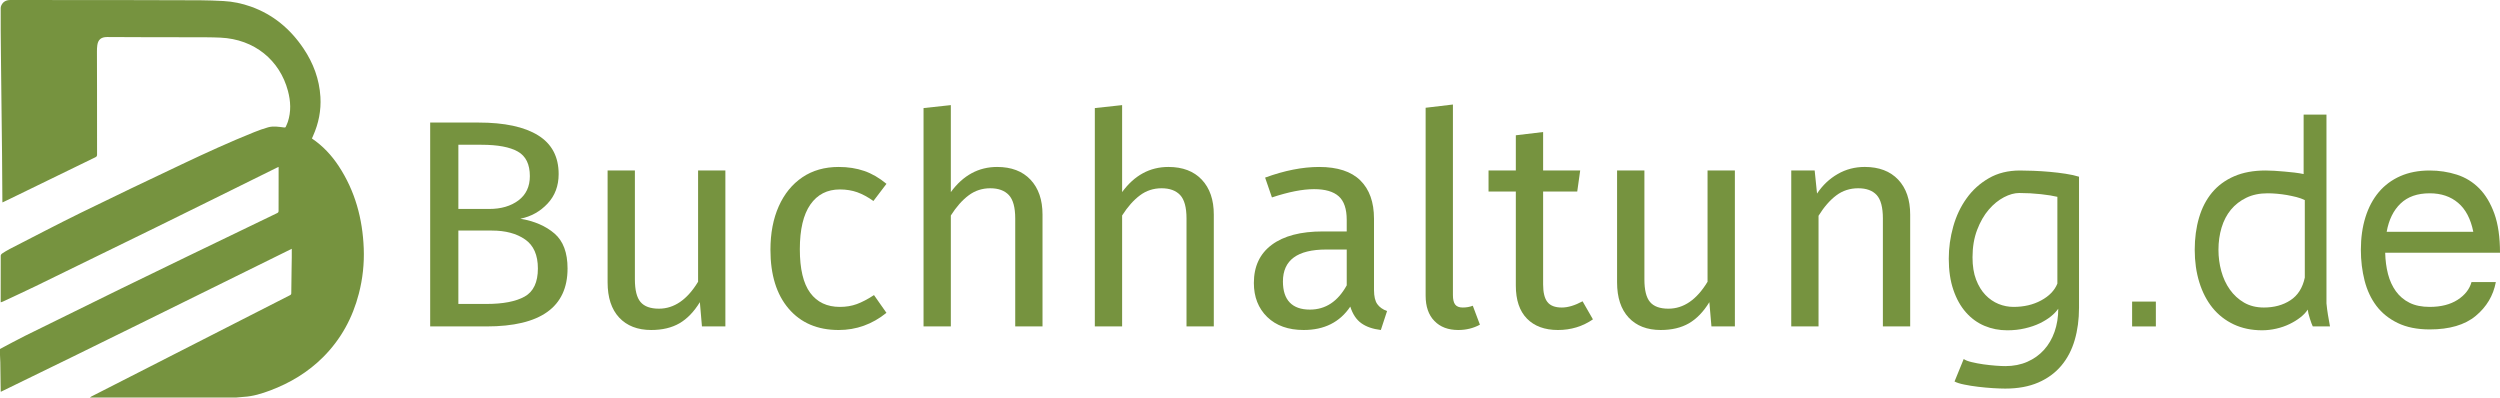 <?xml version="1.0" encoding="utf-8"?>
<!-- Generator: Adobe Illustrator 13.0.0, SVG Export Plug-In  -->
<!DOCTYPE svg PUBLIC "-//W3C//DTD SVG 1.1//EN" "http://www.w3.org/Graphics/SVG/1.1/DTD/svg11.dtd">
<svg version="1.1"
	 xmlns="http://www.w3.org/2000/svg" xmlns:xlink="http://www.w3.org/1999/xlink" xmlns:a="http://ns.adobe.com/AdobeSVGViewerExtensions/3.0/"
	 x="0px" y="0px" width="1000px" height="159px" viewBox="0 0 1000 159" enable-background="new 0 0 1000 159" xml:space="preserve"
	>
<defs>
</defs>
<path fill="#76933F" d="M209.875,118.621c3.515-1.973,5.281-5.721,5.281-11.236c0-5.371-1.707-9.238-5.109-11.602
	c-3.403-2.375-7.832-3.557-13.29-3.557h-13.411v29.352h11.278C201.267,121.578,206.351,120.592,209.875,118.621z M183.347,57.904
	v25.678h12.341c4.744,0,8.642-1.143,11.691-3.424c3.042-2.294,4.564-5.526,4.564-9.712c0-4.73-1.598-8.007-4.807-9.821
	c-3.203-1.809-8.047-2.721-14.537-2.721H183.347z M221.797,93.408c3.483,2.994,5.223,7.656,5.223,13.977
	c0,15.455-10.798,23.186-32.395,23.186h-22.553V49.024h19.345c10.362,0,18.296,1.699,23.793,5.093
	c5.496,3.394,8.248,8.562,8.248,15.507c0,4.736-1.486,8.681-4.453,11.833c-2.969,3.156-6.587,5.168-10.862,6.033
	C213.768,88.441,218.315,90.41,221.797,93.408z"/>
<path fill="#76933F" d="M290.15,130.57h-9.371l-0.835-9.707c-2.371,3.865-5.101,6.686-8.182,8.465
	c-3.09,1.775-6.847,2.668-11.278,2.668c-5.461,0-9.725-1.666-12.82-4.971c-3.084-3.32-4.623-8.006-4.623-14.09V68.197h10.916v43.553
	c0,4.266,0.755,7.287,2.256,9.051c1.502,1.777,3.956,2.668,7.358,2.668c6.087,0,11.309-3.59,15.664-10.768V68.197h10.916V130.57z"/>
<path fill="#76933F" d="M345.688,68.377c3.083,1.063,6.05,2.783,8.897,5.155l-5.218,6.867c-2.216-1.586-4.374-2.746-6.473-3.501
	c-2.094-0.739-4.41-1.121-6.939-1.121c-5.059,0-8.998,2.013-11.805,6.033c-2.81,4.027-4.215,9.994-4.215,17.881
	c0,7.889,1.385,13.711,4.157,17.459c2.767,3.736,6.722,5.611,11.863,5.611c2.45,0,4.71-0.369,6.767-1.123
	c2.055-0.752,4.35-1.949,6.879-3.6l4.979,7.098c-5.69,4.582-12.061,6.865-19.104,6.865c-8.466,0-15.131-2.844-19.997-8.525
	c-4.867-5.682-7.299-13.533-7.299-23.555c0-6.629,1.105-12.43,3.322-17.4c2.217-4.971,5.356-8.835,9.431-11.598
	c4.08-2.758,8.925-4.14,14.539-4.14C339.202,66.782,342.604,67.314,345.688,68.377z"/>
<path fill="#76933F" d="M412.199,71.867c3.205,3.404,4.808,8.047,4.808,13.965v44.738h-10.916V87.373
	c0-4.414-0.856-7.539-2.556-9.359c-1.702-1.799-4.173-2.708-7.419-2.708c-3.24,0-6.129,0.945-8.663,2.84
	c-2.534,1.891-4.906,4.566-7.119,8.047v44.377h-10.917V43.23l10.917-1.184v34.792c4.904-6.7,11.079-10.057,18.512-10.057
	C404.549,66.782,408.997,68.478,412.199,71.867z"/>
<path fill="#76933F" d="M480.717,71.867c3.204,3.404,4.803,8.047,4.803,13.965v44.738h-10.916V87.373
	c0-4.414-0.852-7.539-2.551-9.359c-1.707-1.799-4.177-2.708-7.417-2.708c-3.246,0-6.133,0.945-8.662,2.84
	c-2.534,1.891-4.904,4.566-7.127,8.047v44.377h-10.916V43.23l10.916-1.184v34.792c4.904-6.7,11.078-10.057,18.513-10.057
	C473.063,66.782,477.515,68.478,480.717,71.867z"/>
<path fill="#76933F" d="M538.694,114.133V99.809h-8.2c-11.548,0-17.324,4.254-17.324,12.783c0,3.709,0.906,6.512,2.729,8.408
	c1.82,1.891,4.514,2.84,8.075,2.84C530.221,123.836,535.129,120.592,538.694,114.133z M550.911,121.637
	c0.868,1.227,2.168,2.152,3.912,2.781L552.34,132c-3.253-0.398-5.855-1.297-7.832-2.727c-1.977-1.416-3.447-3.633-4.395-6.631
	c-4.192,6.244-10.41,9.357-18.631,9.357c-6.167,0-11.029-1.738-14.599-5.203c-3.564-3.479-5.337-8.018-5.337-13.609
	c0-6.631,2.389-11.719,7.174-15.275c4.787-3.555,11.575-5.334,20.358-5.334h9.611v-4.602c0-4.428-1.073-7.578-3.218-9.473
	c-2.131-1.897-5.407-2.842-9.845-2.842c-4.583,0-10.199,1.104-16.852,3.311l-2.73-7.927c7.752-2.841,14.96-4.259,21.596-4.259
	c7.361,0,12.858,1.794,16.495,5.381c3.645,3.591,5.465,8.695,5.465,15.326v28.531C549.609,118.545,550.038,120.42,550.911,121.637z"
	/>
<path fill="#76933F" d="M573.76,128.387c-2.34-2.4-3.507-5.777-3.507-10.115V43.104l10.916-1.299v76.232
	c0,1.727,0.295,3.002,0.894,3.773c0.6,0.795,1.606,1.197,3.025,1.197c1.508,0,2.848-0.248,4.031-0.713l2.849,7.576
	c-2.603,1.414-5.493,2.129-8.667,2.129C579.269,132,576.089,130.799,573.76,128.387z"/>
<path fill="#76933F" d="M637.174,127.744c-4.108,2.826-8.777,4.256-14,4.256c-5.296,0-9.436-1.527-12.399-4.559
	c-2.966-3.039-4.444-7.43-4.444-13.193V76.603h-10.916v-8.406h10.916V54.113l10.916-1.305v15.389h14.83l-1.18,8.406h-13.65v37.165
	c0,3.23,0.578,5.586,1.724,7.037c1.142,1.469,3.062,2.203,5.758,2.203c2.445,0,5.216-0.83,8.3-2.492L637.174,127.744z"/>
<path fill="#76933F" d="M693.954,130.57h-9.379l-0.831-9.707c-2.371,3.865-5.101,6.686-8.185,8.465
	c-3.084,1.775-6.847,2.668-11.279,2.668c-5.451,0-9.731-1.666-12.816-4.971c-3.084-3.32-4.635-8.006-4.635-14.09V68.197h10.931
	v43.553c0,4.266,0.743,7.287,2.253,9.051c1.491,1.777,3.952,2.668,7.347,2.668c6.103,0,11.317-3.59,15.661-10.768V68.197h10.93
	L693.954,130.57L693.954,130.57z"/>
<path fill="#76933F" d="M759.283,71.867c3.201,3.404,4.789,8.047,4.789,13.965v44.738h-10.918V87.373
	c0-4.414-0.828-7.539-2.479-9.359c-1.664-1.799-4.126-2.708-7.365-2.708c-3.315,0-6.243,0.945-8.779,2.84
	c-2.524,1.891-4.905,4.604-7.116,8.16v44.26h-10.911v-62.37h9.364l0.948,9.235c2.214-3.326,4.959-5.923,8.25-7.812
	c3.276-1.897,6.9-2.842,10.856-2.842C751.627,66.782,756.065,68.478,759.283,71.867z"/>
<path fill="#76933F" d="M805.44,122.76c4.124,0,7.803-0.852,11.013-2.588c3.214-1.736,5.385-3.977,6.497-6.73V78.729
	c-1.598-0.389-3.797-0.752-6.615-1.063c-2.817-0.31-5.696-0.465-8.637-0.465c-1.904,0-3.948,0.567-6.125,1.7
	c-2.19,1.154-4.224,2.795-6.073,4.959c-1.864,2.174-3.421,4.867-4.646,8.094c-1.232,3.223-1.845,6.889-1.845,10.982
	c0,3.465,0.468,6.436,1.422,8.91c0.954,2.484,2.21,4.531,3.752,6.145c1.555,1.605,3.305,2.803,5.247,3.596
	C801.369,122.373,803.377,122.76,805.44,122.76z M807.985,68.201c1.508,0,3.312,0.042,5.404,0.118
	c2.094,0.08,4.247,0.219,6.472,0.414c2.213,0.194,4.344,0.457,6.399,0.771c2.056,0.313,3.84,0.706,5.347,1.182v52.435
	c0,4.662-0.576,8.955-1.727,12.9c-1.146,3.945-2.929,7.363-5.352,10.242c-2.414,2.877-5.479,5.131-9.205,6.742
	c-3.729,1.619-8.121,2.432-13.2,2.432c-1.34,0-2.991-0.061-4.93-0.178c-1.941-0.117-3.905-0.303-5.882-0.539
	c-1.984-0.234-3.846-0.523-5.572-0.885c-1.749-0.35-3.053-0.762-3.926-1.24l3.672-8.992c0.641,0.469,1.69,0.891,3.16,1.238
	c1.462,0.348,3.03,0.656,4.684,0.891c1.674,0.236,3.323,0.408,4.938,0.535c1.627,0.123,2.907,0.18,3.87,0.18
	c3.256,0,6.188-0.584,8.793-1.729c2.619-1.148,4.834-2.74,6.662-4.76c1.829-2.021,3.236-4.432,4.227-7.246
	c0.988-2.816,1.483-5.889,1.483-9.227c-0.722,1.037-1.686,2.059-2.911,3.055c-1.222,0.994-2.714,1.916-4.439,2.762
	c-1.745,0.846-3.725,1.523-5.947,2.037c-2.212,0.525-4.578,0.781-7.119,0.781c-3.239,0-6.259-0.596-9.074-1.777
	c-2.811-1.176-5.289-2.975-7.42-5.377c-2.136-2.414-3.819-5.41-5.042-9.008c-1.228-3.578-1.842-7.742-1.842-12.475
	c0-4.346,0.599-8.623,1.781-12.854c1.184-4.217,2.967-7.99,5.349-11.295c2.37-3.326,5.337-5.994,8.898-8.05
	C799.086,69.227,803.248,68.201,807.985,68.201z"/>
<rect x="852.845" y="120.635" fill="#76933F" width="9.497" height="9.941"/>
<path fill="#76933F" d="M907.081,77.319c-3.241,0-6.088,0.583-8.546,1.777c-2.445,1.18-4.502,2.768-6.165,4.775
	c-1.665,2.027-2.908,4.41-3.742,7.174c-0.832,2.768-1.243,5.725-1.243,8.875c0,2.922,0.37,5.764,1.129,8.527
	c0.754,2.762,1.9,5.223,3.434,7.387c1.551,2.182,3.446,3.908,5.7,5.223c2.263,1.295,4.883,1.951,7.891,1.951
	c4.126,0,7.659-0.967,10.62-2.902c2.969-1.934,4.889-4.951,5.761-9.066V80.037c-0.953-0.477-2.04-0.865-3.261-1.191
	c-1.23-0.309-2.52-0.582-3.854-0.832c-1.354-0.229-2.697-0.406-4.035-0.524C909.41,77.376,908.188,77.319,907.081,77.319z
	 M930.577,121.23c0.155,1.656,0.353,3.209,0.599,4.678c0.235,1.451,0.505,3.016,0.82,4.662h-6.884
	c-0.311-0.619-0.698-1.684-1.181-3.193c-0.471-1.49-0.758-2.686-0.834-3.541c-0.703,1.105-1.691,2.15-2.961,3.135
	c-1.263,0.988-2.709,1.875-4.327,2.656c-1.626,0.789-3.392,1.404-5.288,1.832c-1.898,0.439-3.799,0.654-5.689,0.654
	c-4.202,0-7.982-0.791-11.334-2.359c-3.357-1.586-6.189-3.793-8.49-6.633c-2.29-2.84-4.049-6.24-5.275-10.186
	c-1.221-3.947-1.84-8.277-1.84-13.016c0-4.654,0.576-8.934,1.728-12.84c1.142-3.908,2.886-7.268,5.215-10.07
	c2.325-2.785,5.286-4.96,8.84-6.5c3.564-1.543,7.752-2.31,12.58-2.31c1.027,0,2.19,0.042,3.509,0.118
	c1.299,0.08,2.621,0.176,3.975,0.301c1.339,0.113,2.674,0.251,4.032,0.407c1.343,0.162,2.56,0.36,3.681,0.597V45.833h9.135v75.398
	H930.577z"/>
<path fill="#76933F" d="M971.869,77.319c-4.904,0-8.78,1.357-11.628,4.08c-2.854,2.725-4.712,6.498-5.569,11.309h34.644
	c-1.027-5.141-3.046-8.99-6.049-11.543C980.259,78.594,976.462,77.319,971.869,77.319z M971.869,68.201
	c3.796,0,7.424,0.558,10.856,1.654c3.447,1.104,6.435,2.94,8.976,5.51c2.523,2.553,4.541,5.938,6.051,10.114
	c1.489,4.18,2.248,9.4,2.248,15.621h-45.926c0.08,3.078,0.453,5.918,1.128,8.527c0.68,2.611,1.728,4.893,3.142,6.865
	c1.431,1.973,3.25,3.52,5.466,4.621c2.212,1.105,4.904,1.646,8.063,1.646c4.517,0,8.238-0.949,11.166-2.828
	c2.928-1.895,4.791-4.27,5.565-7.109h9.735c-1.027,5.449-3.725,9.957-8.067,13.555c-4.343,3.6-10.486,5.395-18.395,5.395
	c-4.984,0-9.23-0.852-12.754-2.553c-3.519-1.699-6.365-3.982-8.552-6.861c-2.171-2.879-3.744-6.248-4.736-10.113
	c-0.984-3.869-1.487-7.982-1.487-12.32c0-4.814,0.617-9.164,1.842-13.072c1.222-3.902,3.005-7.244,5.333-10.013
	c2.341-2.768,5.213-4.891,8.608-6.388C963.533,68.95,967.446,68.201,971.869,68.201z"/>
<path fill="#76933F" d="M94.625,159H35.984c0.168-0.131,0.329-0.291,0.52-0.383c7.871-4.012,15.741-8.021,23.61-12.035
	c13.435-6.85,26.865-13.703,40.297-20.557c5.144-2.629,10.298-5.258,15.442-7.871c0.356-0.176,0.661-0.328,0.661-0.859
	c0.004-2.965,0.064-5.93,0.111-8.895c0.029-1.836,0.063-3.676,0.083-5.512c0.013-1.094,0-2.189,0-3.373
	c-38.797,19.105-77.462,38.326-116.389,57.205c-0.027-0.271-0.04-0.377-0.04-0.48c-0.048-3.787-0.093-7.578-0.153-11.365
	c-0.012-0.965-0.084-1.932-0.126-2.9v-2.385c3.373-1.771,6.707-3.613,10.117-5.305c12.699-6.273,25.414-12.531,38.137-18.754
	c8.868-4.344,17.754-8.645,26.641-12.936c11.979-5.797,23.964-11.574,35.949-17.344c0.452-0.213,0.591-0.463,0.587-0.945
	c-0.008-4.119,0.008-8.25,0.017-12.363c0.004-1.7,0-3.395,0-5.169c-0.252,0.105-0.44,0.163-0.608,0.248
	c-8.374,4.142-16.743,8.292-25.122,12.427c-7.904,3.902-15.804,7.814-23.716,11.689c-15.869,7.77-31.739,15.527-47.626,23.264
	c-4.379,2.129-8.807,4.16-13.217,6.227c-0.262,0.123-0.551,0.193-0.845,0.299c-0.026-0.168-0.039-0.232-0.039-0.293
	c0-6.109-0.01-12.221,0.017-18.348c0-0.285,0.237-0.67,0.487-0.83c1.02-0.666,2.052-1.326,3.134-1.873
	c9.436-4.832,18.831-9.766,28.346-14.438c13.478-6.605,27.028-13.058,40.587-19.481c9.501-4.506,19.062-8.882,28.819-12.798
	c1.825-0.729,3.683-1.409,5.574-1.938c2.111-0.591,4.273-0.201,6.407,0.06c0.388,0.047,0.57-0.006,0.709-0.354
	c0.255-0.637,0.571-1.25,0.788-1.899c1.344-4.112,1.136-8.242,0.046-12.35c-3.25-12.249-13.345-20.713-27.036-21.333
	c-3.701-0.17-7.417-0.137-11.118-0.149c-7.067-0.03-14.125-0.021-21.19-0.038c-4.33-0.013-8.656-0.046-12.986-0.055
	c-2.353,0-3.587,0.992-3.922,3.196c-0.129,0.851-0.156,1.716-0.156,2.578c0,5.12,0.03,10.234,0.035,15.351
	c0.004,8.637-0.005,17.281,0.012,25.921c0,0.544-0.177,0.805-0.663,1.045c-11.332,5.5-22.654,11.014-33.977,16.538
	c-1.048,0.498-2.101,1.006-3.2,1.541c-0.017-0.266-0.029-0.416-0.033-0.562c-0.042-6.296-0.08-12.583-0.135-18.871
	c-0.034-3.984-0.086-7.968-0.136-11.957c-0.043-3.81-0.09-7.618-0.131-11.428c-0.042-3.942-0.088-7.88-0.131-11.822
	c-0.046-4.609-0.096-9.212-0.131-13.819C0.27,9.423,0.266,6.326,0.279,3.218c0-0.33,0.089-0.699,0.228-1.012
	C1.217,0.628,2.492,0,4.193,0c16.32,0.017,32.647,0.021,48.974,0.039c8.969,0.008,17.945,0.017,26.915,0.071
	c3.105,0.017,6.213,0.142,9.313,0.305c3.763,0.193,7.417,0.967,10.968,2.227c8.938,3.188,15.813,8.983,21.048,16.773
	c3.931,5.854,6.334,12.285,6.755,19.36c0.322,5.421-0.718,10.603-2.933,15.557c-0.16,0.355-0.312,0.71-0.469,1.062
	c4.4,2.983,7.898,6.74,10.757,11.102c6.534,9.965,9.512,21.02,9.974,32.815c0.245,6.141-0.419,12.197-1.955,18.146
	c-2.509,9.711-7.157,18.244-14.268,25.369c-6.052,6.055-13.219,10.361-21.209,13.367c-3.427,1.285-6.909,2.355-10.602,2.559
	C96.514,158.805,95.57,158.922,94.625,159z"/>
</svg>
